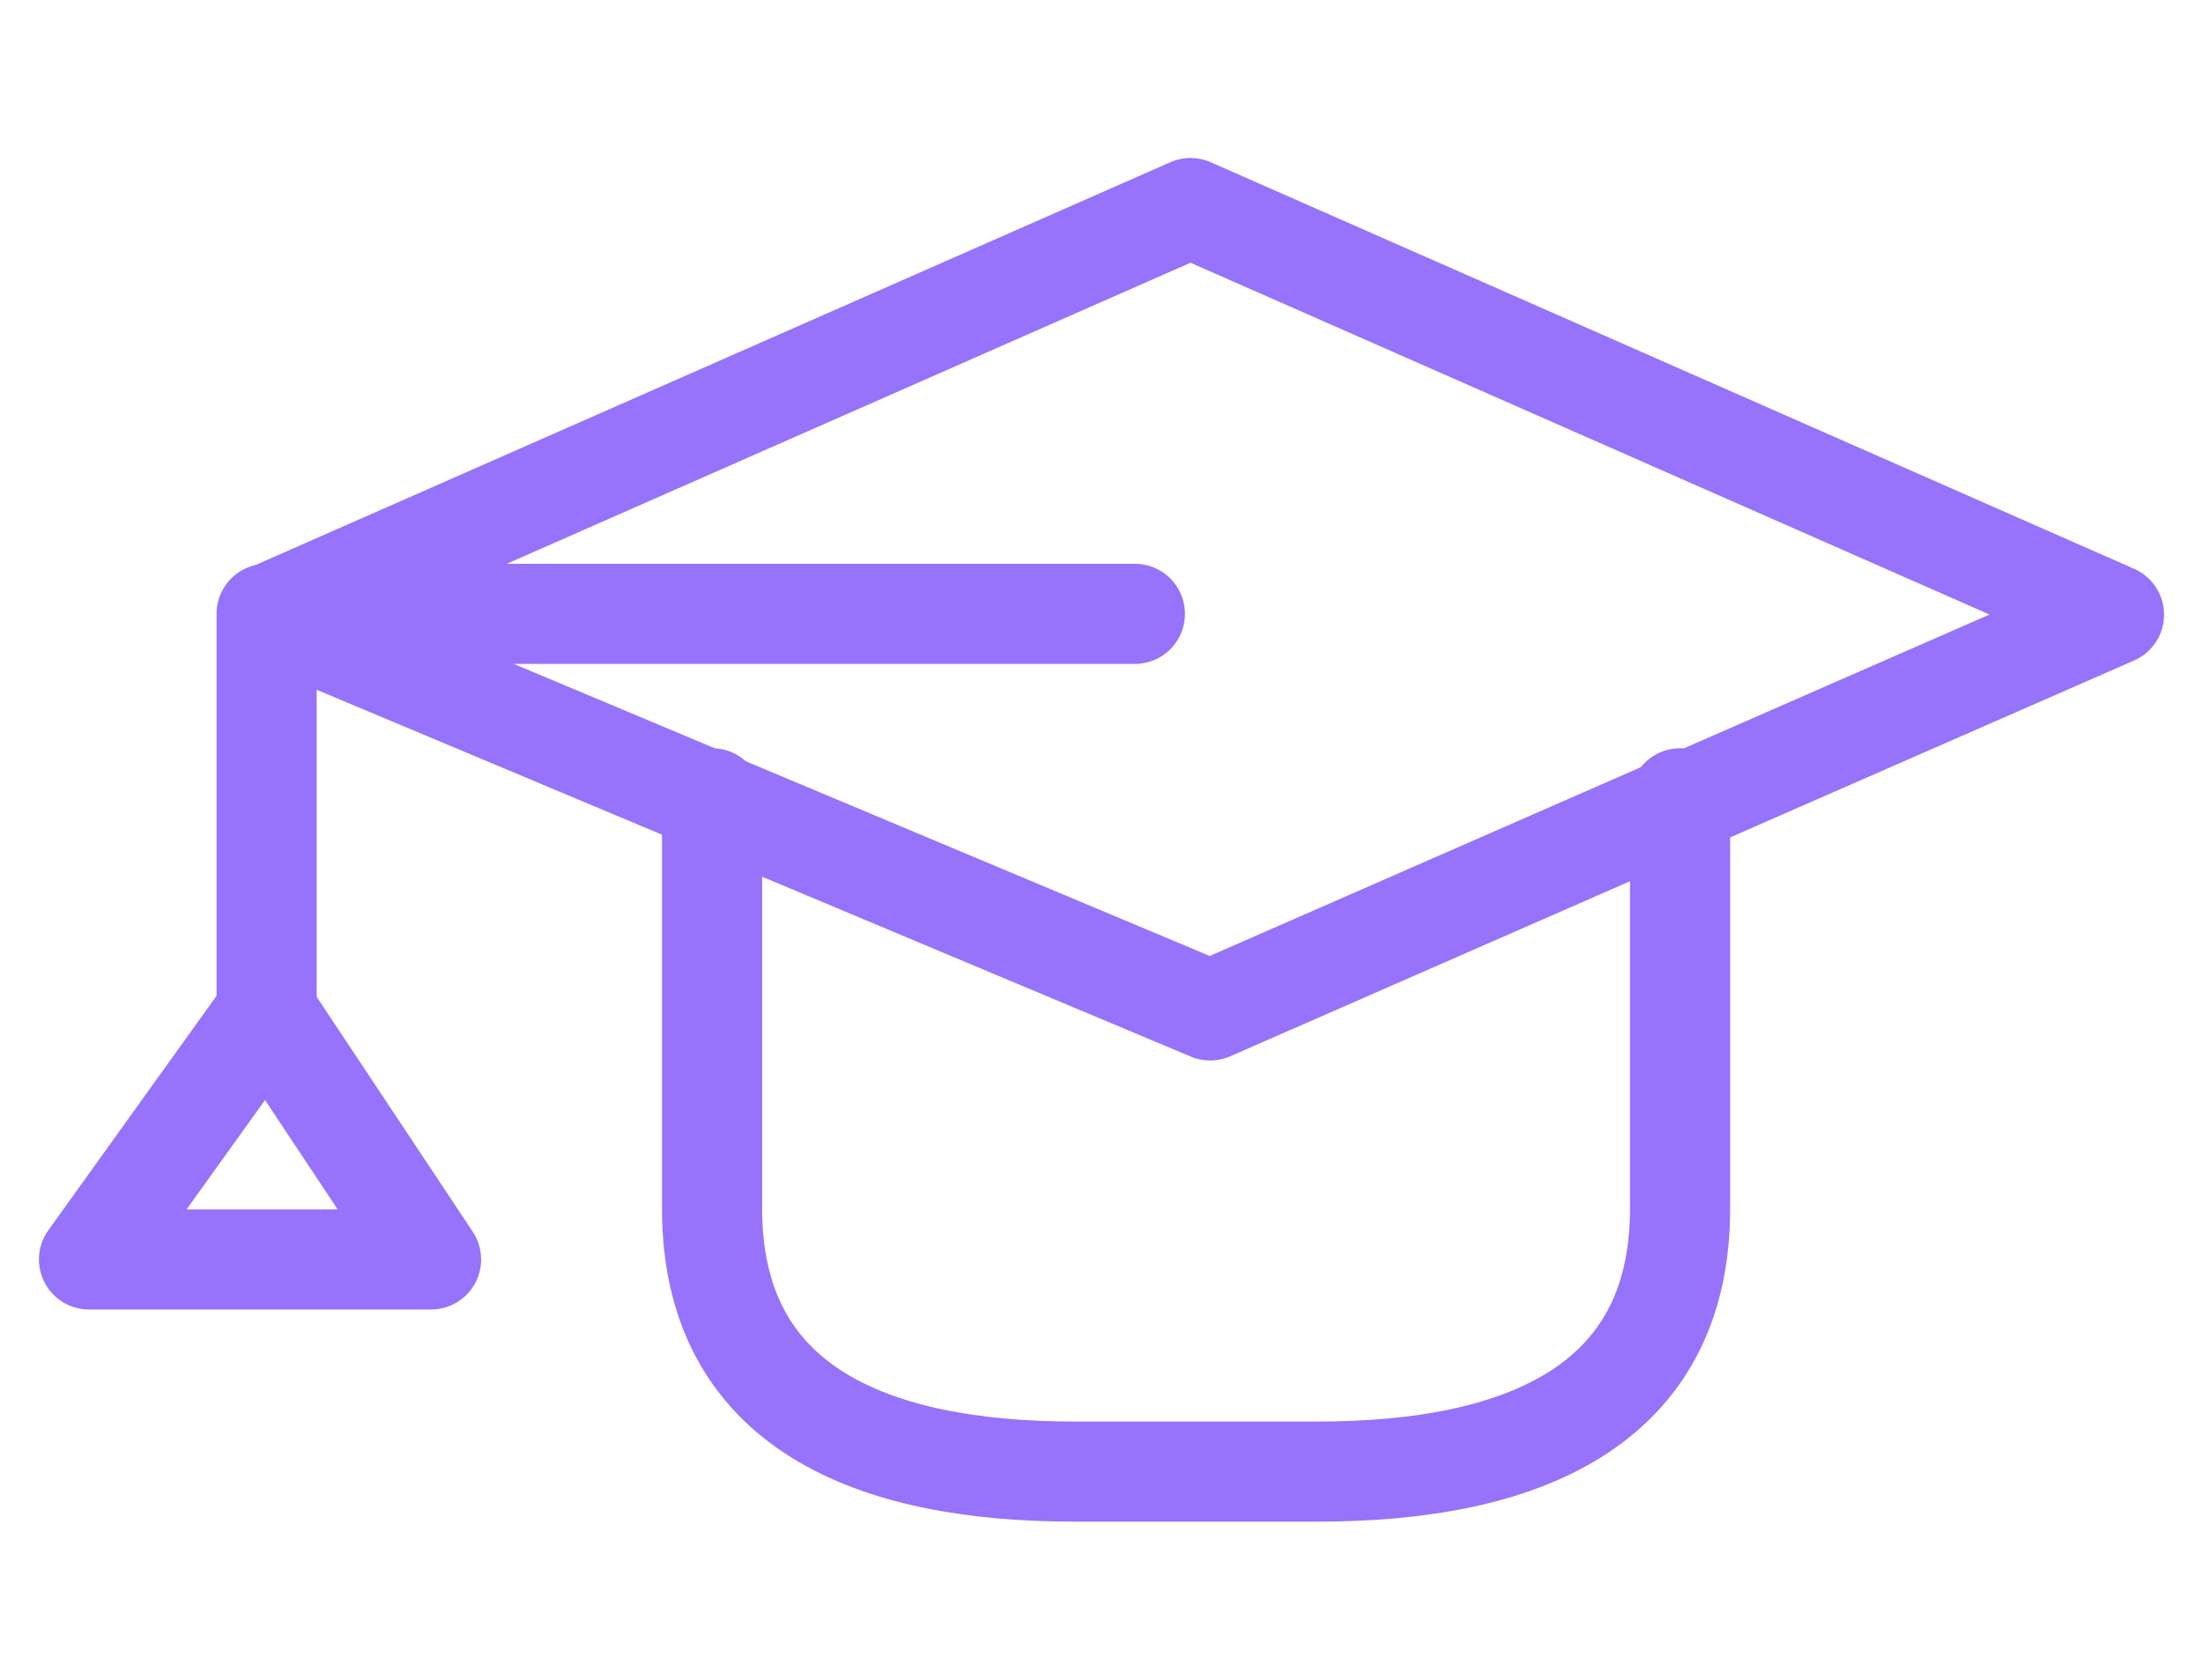 <svg width="198" height="151" viewBox="0 0 198 151" fill="none" xmlns="http://www.w3.org/2000/svg">
<path d="M24 55.258L108.766 90.839L190 55.258L107 18.703L24 55.258Z" stroke="#9673FA" stroke-width="9" stroke-miterlimit="10" stroke-linecap="round" stroke-linejoin="round"/>
<path d="M64 71.769V108.677C64 126.561 78.422 132.297 96.567 132.297H118.433C136.578 132.297 151 126.561 151 108.677V71.769" stroke="#9673FA" stroke-width="9" stroke-miterlimit="10" stroke-linecap="round" stroke-linejoin="round"/>
<path d="M102 55.186H23.962V90.977L8 113.226H38.742L23.962 90.977" stroke="#9673FA" stroke-width="9" stroke-miterlimit="10" stroke-linecap="round" stroke-linejoin="round"/>
</svg>
